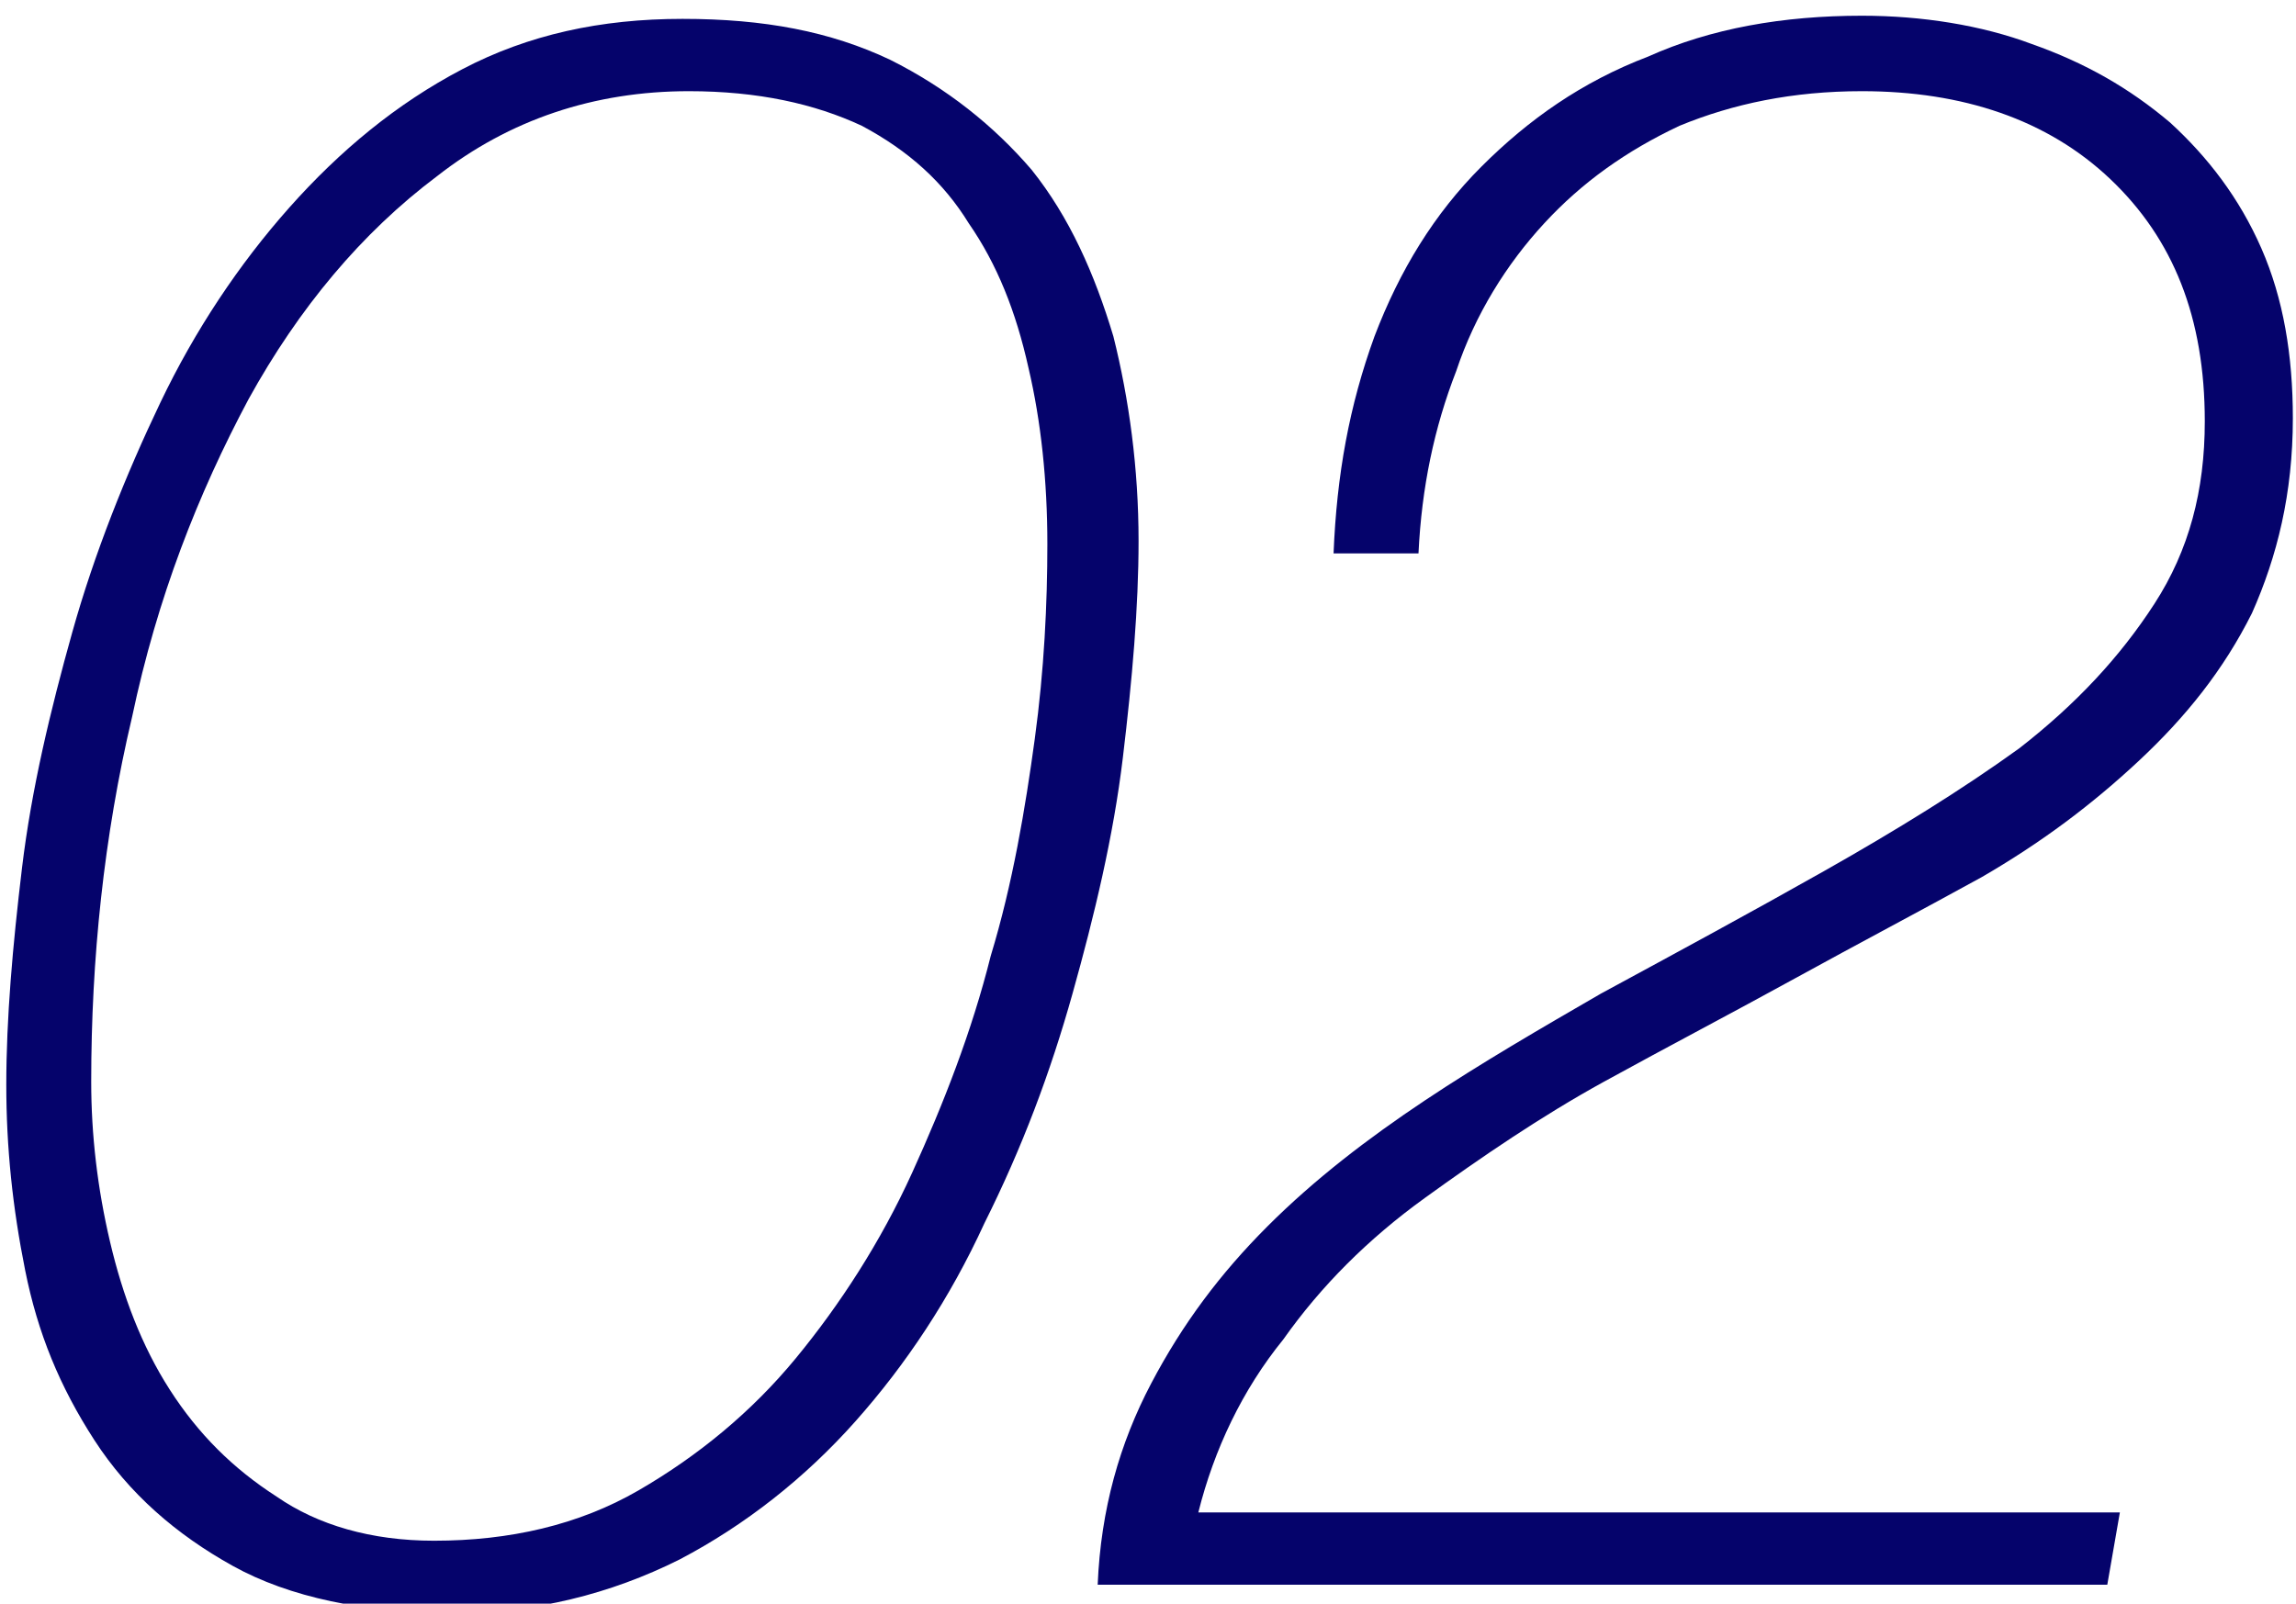 <?xml version="1.0" encoding="utf-8"?>
<!-- Generator: Adobe Illustrator 26.0.3, SVG Export Plug-In . SVG Version: 6.00 Build 0)  -->
<svg version="1.1" id="レイヤー_1" xmlns="http://www.w3.org/2000/svg" xmlns:xlink="http://www.w3.org/1999/xlink" x="0px"
	 y="0px" width="73px" height="51px" viewBox="0 0 73 51" style="enable-background:new 0 0 73 51;" xml:space="preserve">
<style type="text/css">
	.st0{fill:#05036B;}
</style>
<g>
	<path class="st0" d="M14.4,51.3c-2.8,0-5.2-0.5-7-1.5c-1.8-1-3.3-2.3-4.4-4s-1.8-3.4-2.2-5.4c-0.4-2-0.6-3.9-0.6-5.9
		c0-2.1,0.2-4.4,0.5-6.9c0.3-2.5,0.9-5,1.6-7.5c0.7-2.5,1.7-5,2.8-7.3c1.1-2.3,2.5-4.4,4.1-6.2c1.6-1.8,3.4-3.3,5.5-4.4
		c2.1-1.1,4.4-1.6,7-1.6c2.6,0,4.7,0.4,6.6,1.3c1.8,0.9,3.3,2.1,4.5,3.5c1.2,1.5,2,3.3,2.6,5.3c0.5,2,0.8,4.2,0.8,6.5
		c0,2.1-0.2,4.4-0.5,6.9c-0.3,2.5-0.9,5-1.6,7.5c-0.7,2.5-1.6,4.9-2.8,7.3c-1.1,2.4-2.5,4.5-4.1,6.3c-1.6,1.8-3.5,3.3-5.6,4.4
		C19.4,50.7,17,51.3,14.4,51.3z M13.8,49c2.4,0,4.6-0.5,6.5-1.6c1.9-1.1,3.6-2.5,5-4.2c1.4-1.7,2.7-3.7,3.7-5.9
		c1-2.2,1.9-4.5,2.5-6.9c0.7-2.3,1.1-4.7,1.4-6.9s0.4-4.3,0.4-6.2c0-2-0.2-3.9-0.6-5.6c-0.4-1.8-1-3.3-1.9-4.6
		C30,5.8,28.9,4.8,27.4,4c-1.5-0.7-3.3-1.1-5.5-1.1c-3,0-5.7,0.9-8,2.7c-2.4,1.8-4.4,4.2-6,7.1c-1.6,3-2.9,6.3-3.7,10.1
		c-0.9,3.8-1.3,7.7-1.3,11.6c0,1.7,0.2,3.4,0.6,5.1c0.4,1.7,1,3.3,1.9,4.7c0.9,1.4,2,2.5,3.4,3.4C10.1,48.5,11.8,49,13.8,49z"/>
	<path class="st0" d="M67,50.4H34.9c0.1-2.4,0.7-4.5,1.7-6.4c1-1.9,2.2-3.5,3.7-5c1.5-1.5,3.2-2.8,5-4s3.7-2.3,5.6-3.4
		c2.4-1.3,4.8-2.6,7.1-3.9c2.3-1.3,4.4-2.6,6.2-3.9c1.8-1.4,3.2-2.9,4.3-4.6c1.1-1.7,1.6-3.6,1.6-5.8c0-3.3-1-5.8-3-7.7
		c-2-1.9-4.7-2.8-7.9-2.8c-2.2,0-4.1,0.4-5.8,1.1c-1.7,0.8-3.1,1.8-4.3,3.1c-1.2,1.3-2.2,2.9-2.8,4.7c-0.7,1.8-1.1,3.7-1.2,5.8h-2.7
		c0.1-2.5,0.5-4.7,1.3-6.9c0.8-2.1,1.9-3.9,3.4-5.4c1.5-1.5,3.2-2.7,5.3-3.5c2-0.9,4.3-1.3,6.8-1.3c1.9,0,3.8,0.3,5.4,0.9
		c1.7,0.6,3.1,1.4,4.4,2.5c1.2,1.1,2.2,2.4,2.9,4c0.7,1.6,1,3.4,1,5.4c0,2.4-0.5,4.4-1.3,6.2c-0.9,1.8-2.1,3.3-3.6,4.7
		c-1.5,1.4-3.1,2.6-5,3.7C61,29,59.1,30,57.1,31.1c-2,1.1-4.1,2.2-6.1,3.3c-2,1.1-3.9,2.4-5.7,3.7c-1.8,1.3-3.3,2.8-4.5,4.5
		c-1.3,1.6-2.2,3.5-2.7,5.5h29.3L67,50.4z"/>
</g>
</svg>
